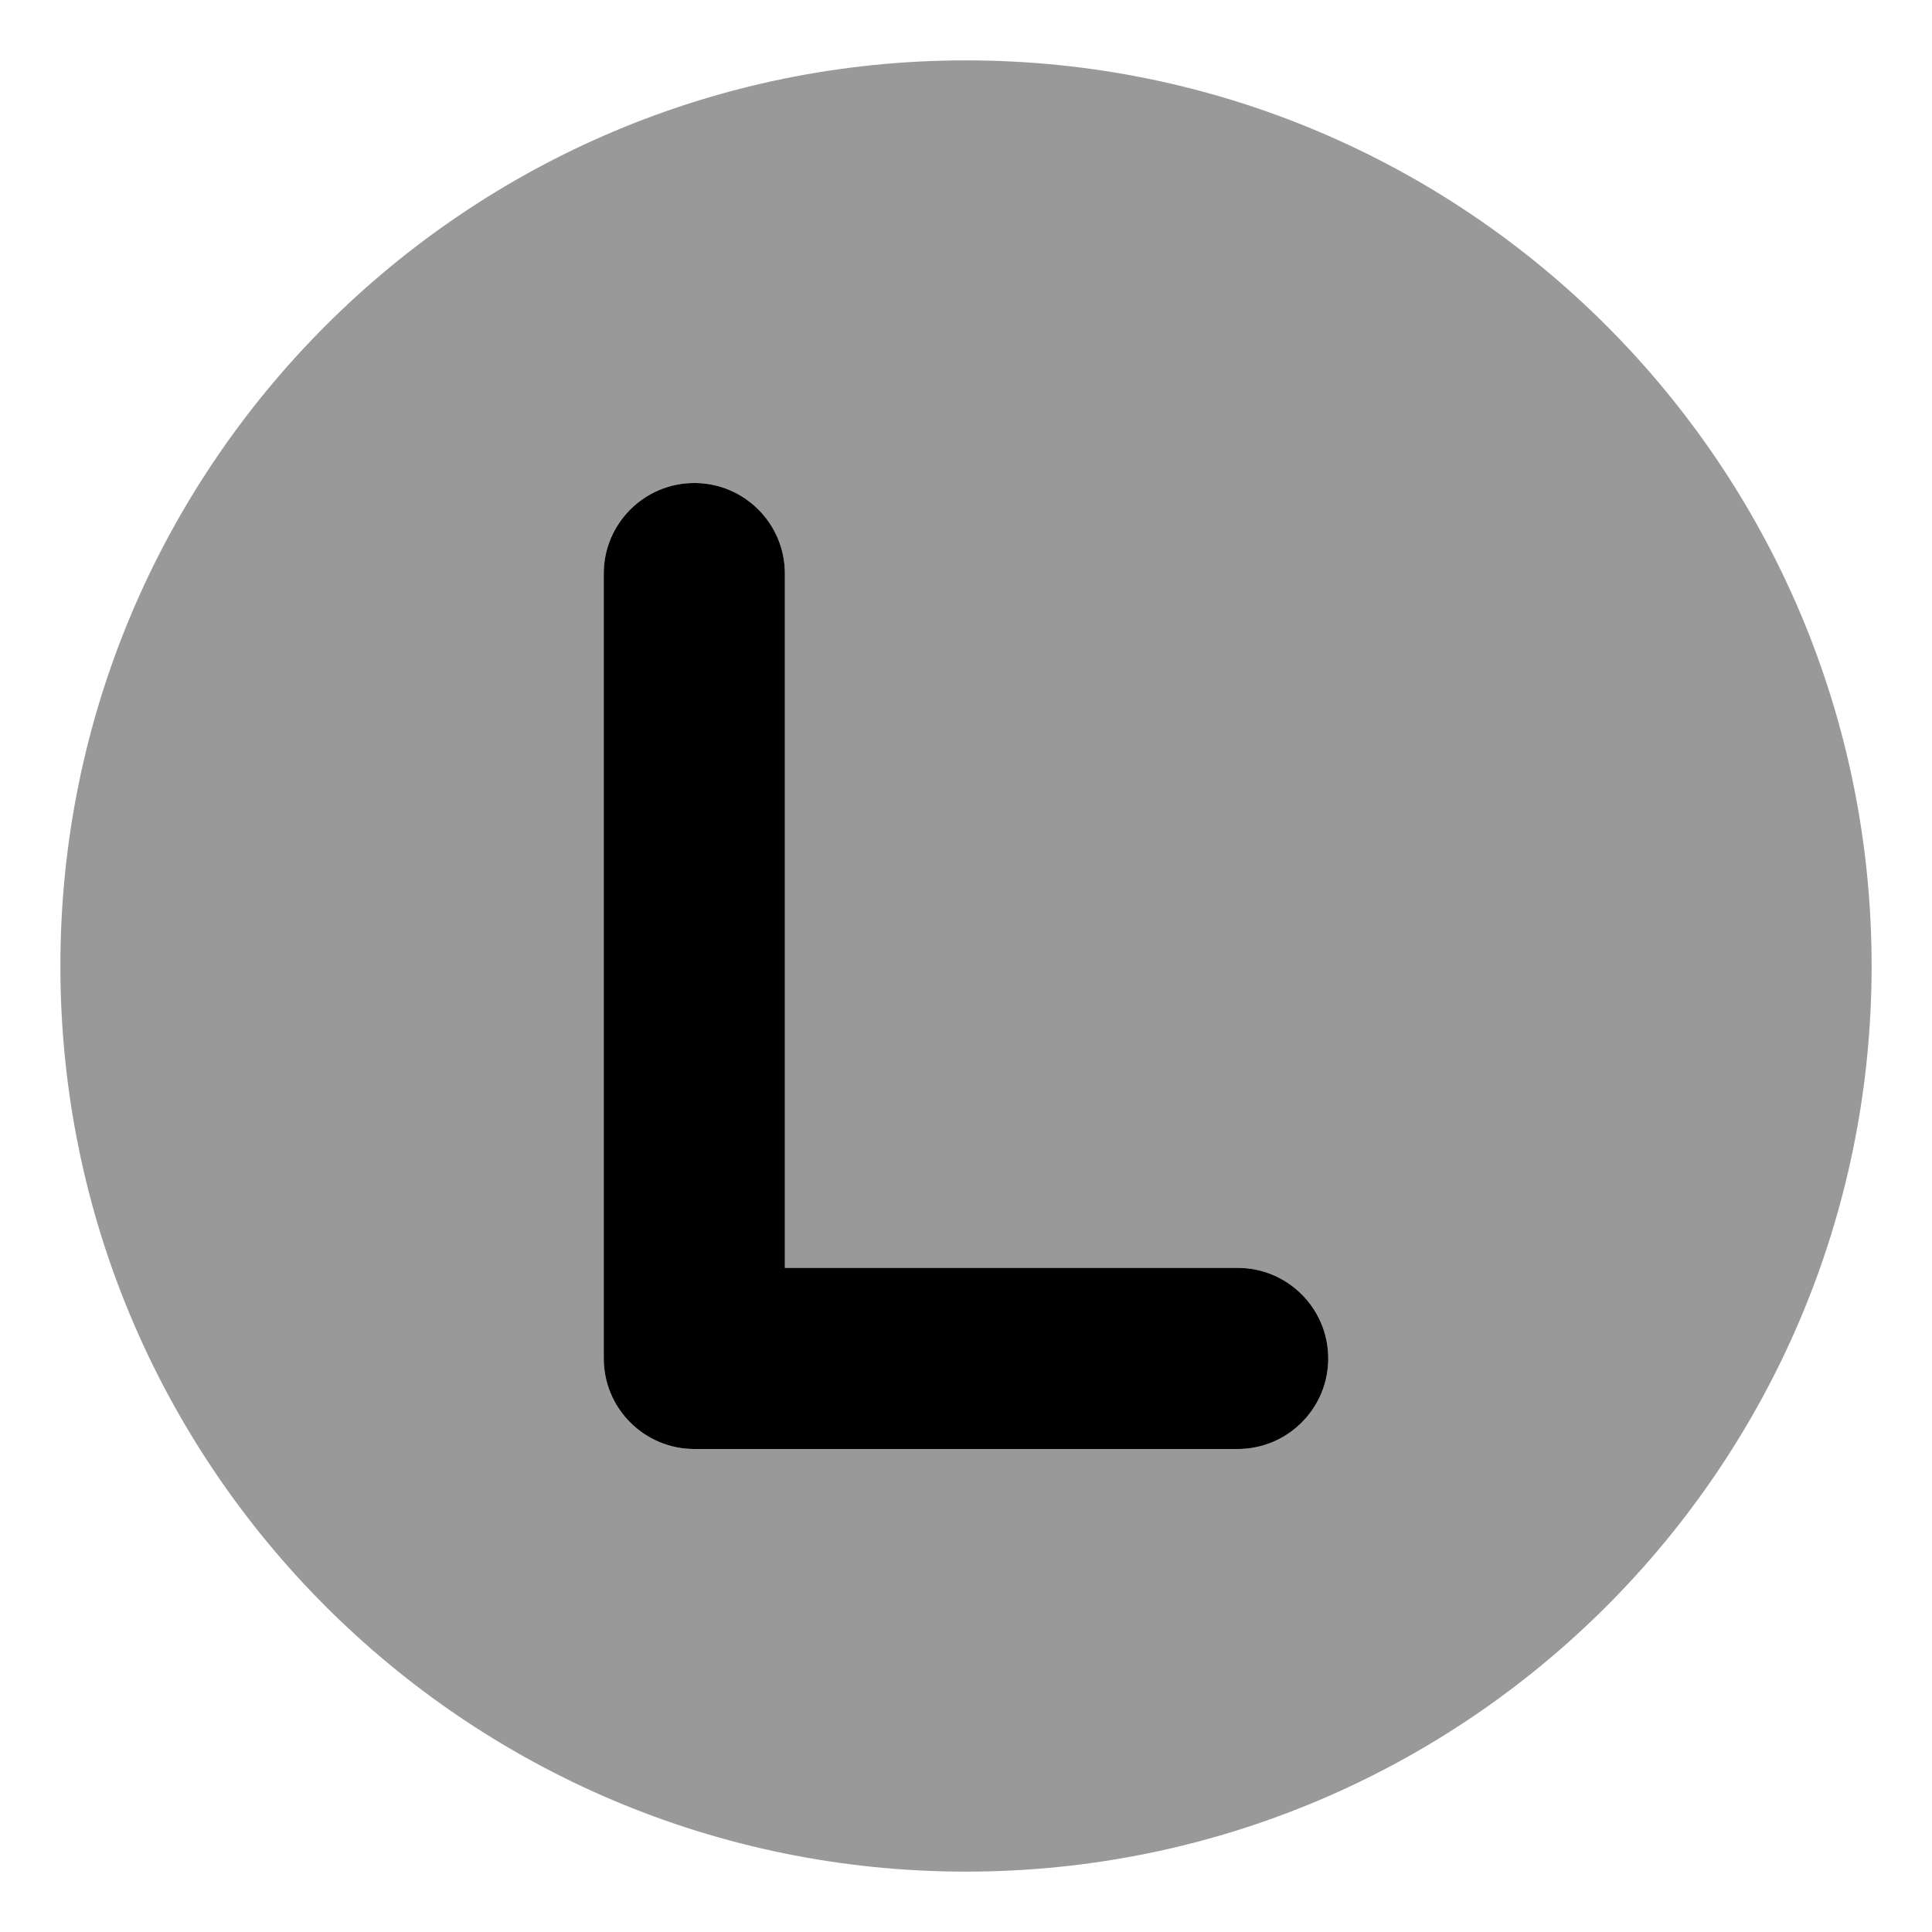 <svg xmlns="http://www.w3.org/2000/svg" viewBox="0 0 512 512"><!-- Font Awesome Pro 6.0.0-alpha2 by @fontawesome - https://fontawesome.com License - https://fontawesome.com/license (Commercial License) --><defs><style>.fa-secondary{opacity:.4}</style></defs><path d="M256 16C123.451 16 16 123.451 16 256S123.451 496 256 496S496 388.549 496 256S388.549 16 256 16ZM328 384H184C170.75 384 160 373.25 160 360V152C160 138.75 170.75 128 184 128S208 138.75 208 152V336H328C341.25 336 352 346.75 352 360S341.25 384 328 384Z" class="fa-secondary"/><path d="M328 336H208V152C208 138.75 197.25 128 184 128S160 138.75 160 152V360C160 373.25 170.75 384 184 384H328C341.25 384 352 373.25 352 360S341.25 336 328 336Z" class="fa-primary"/></svg>